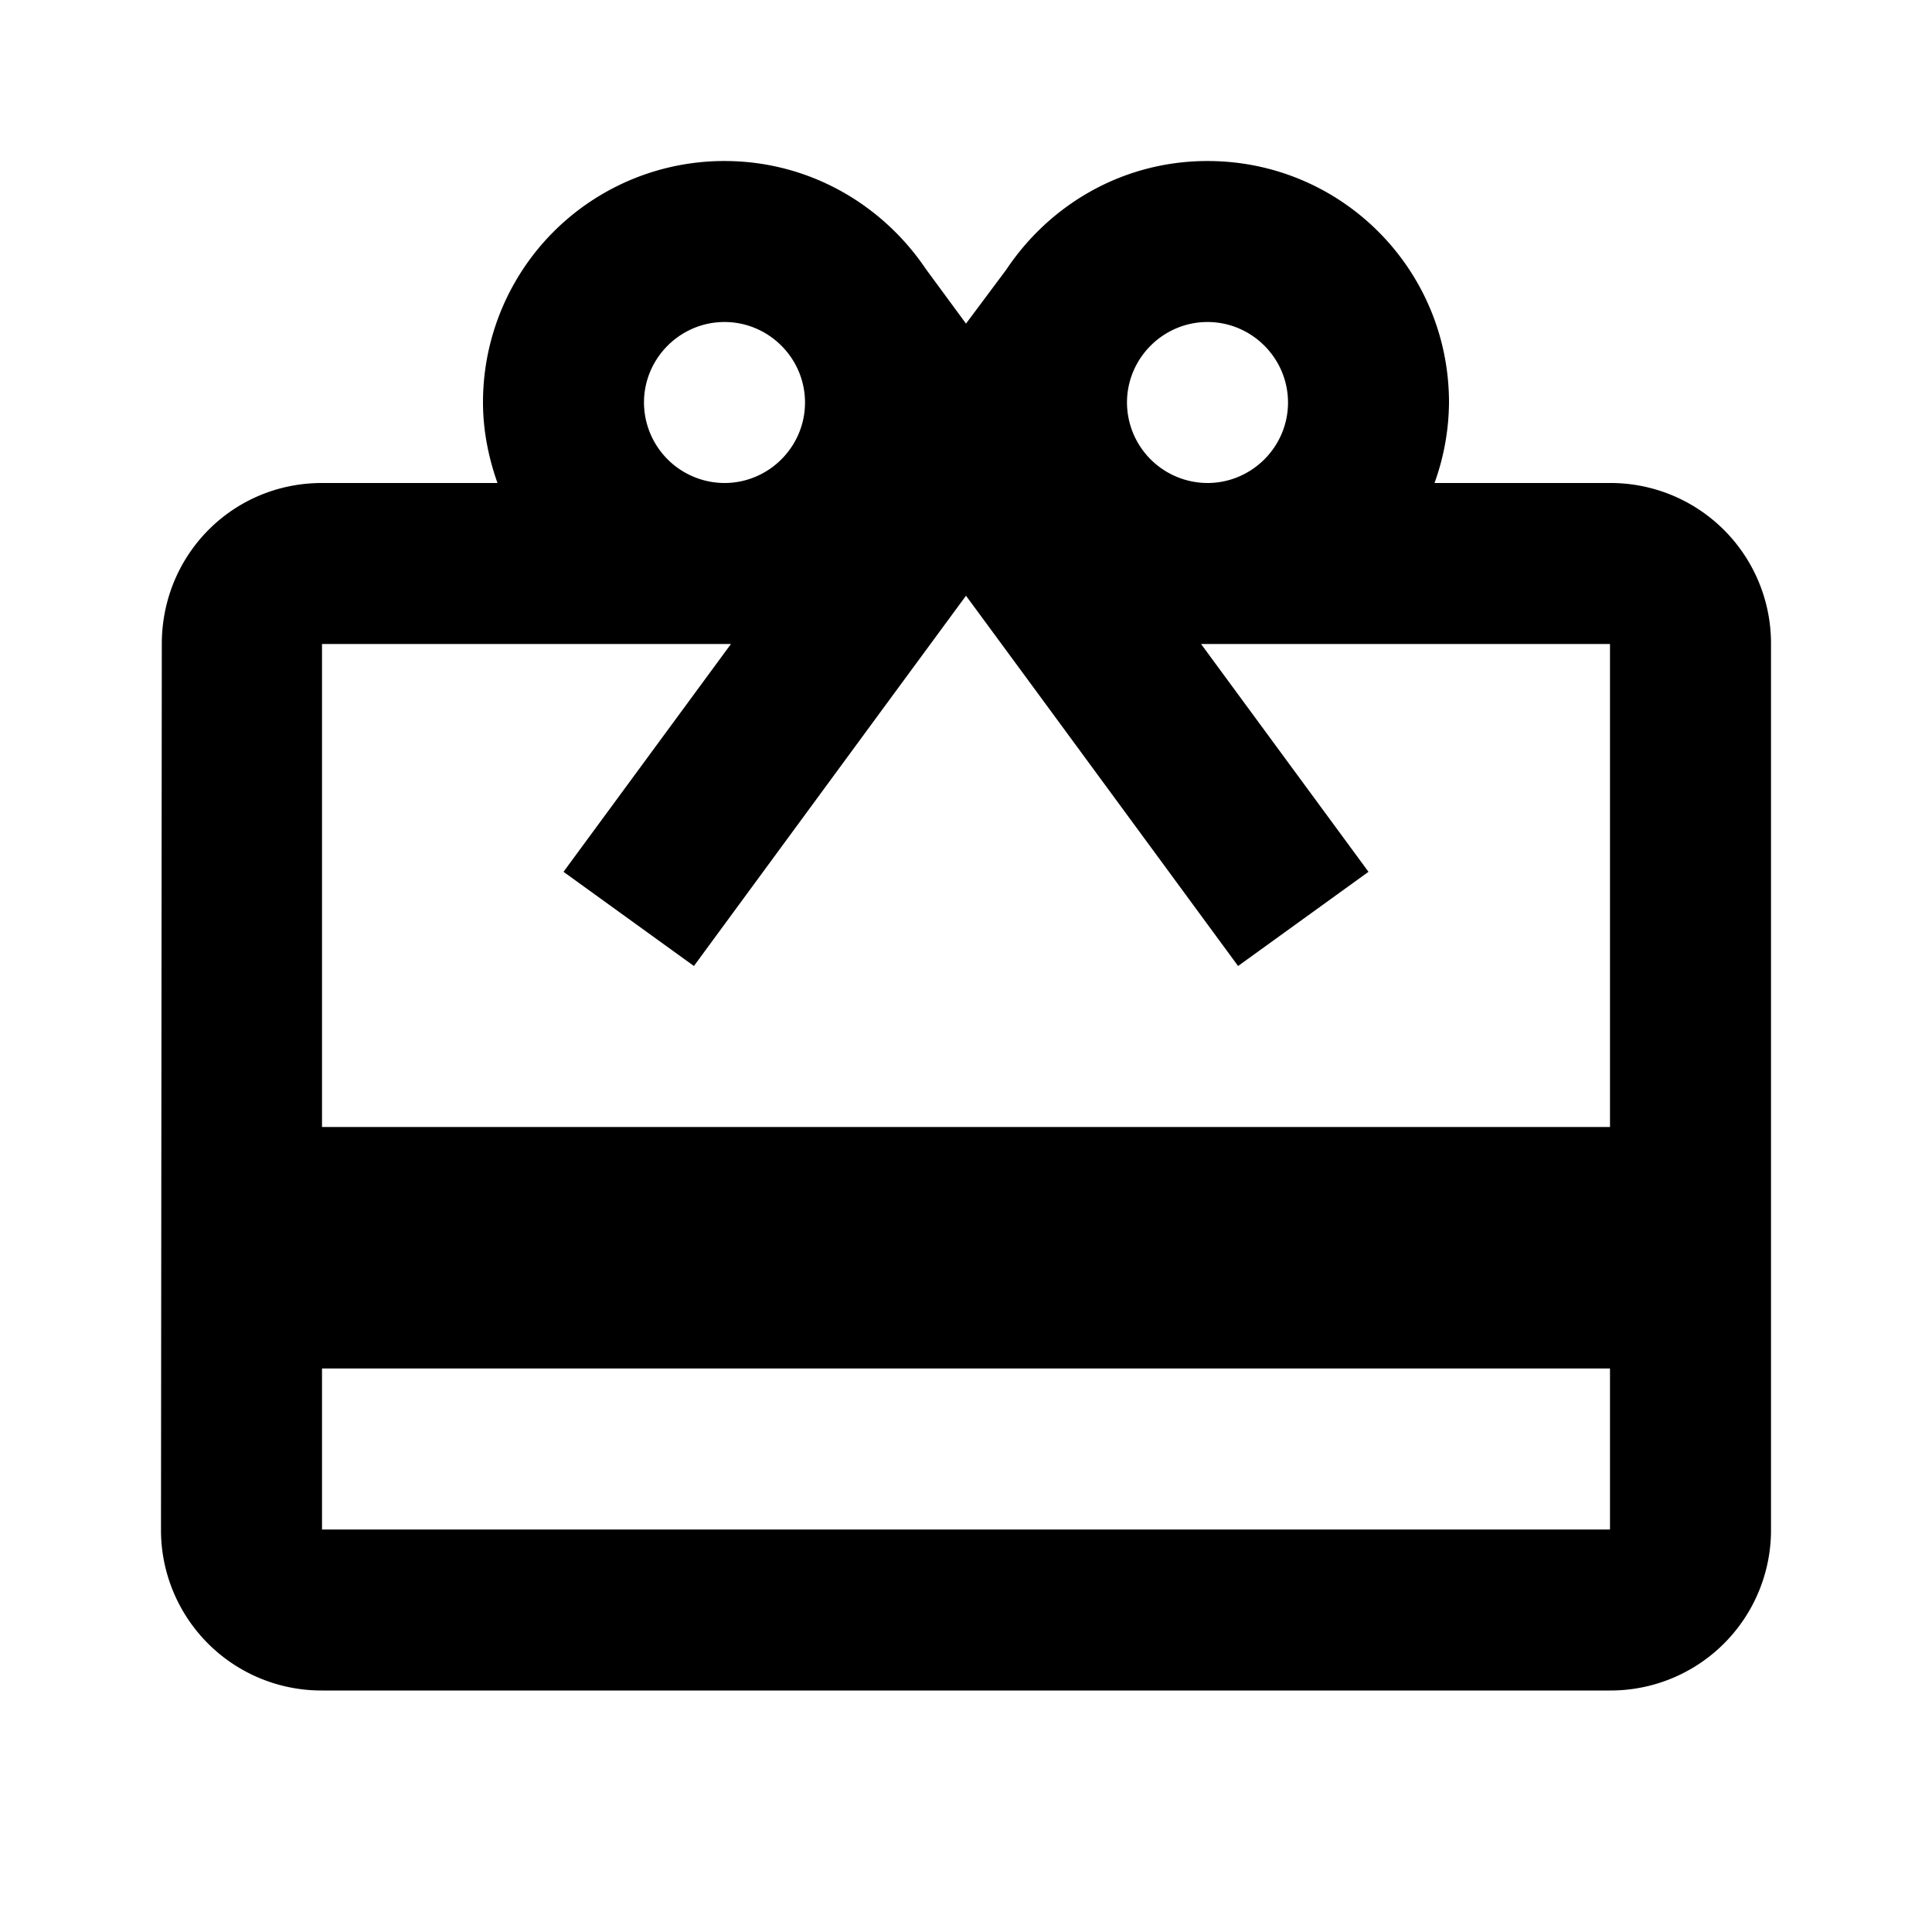 <svg xmlns="http://www.w3.org/2000/svg" width="64" height="64" fill="none"><g clip-path="url(#a)"><path fill="#000" d="M53.333 16H47.52a8 8 0 0 0 .48-2.666c0-4.427-3.573-8-8-8-2.8 0-5.227 1.44-6.667 3.6L32 10.72l-1.333-1.813C29.227 6.774 26.8 5.334 24 5.334a7.99 7.99 0 0 0-8 8c0 .933.187 1.84.48 2.666h-5.813c-2.96 0-5.307 2.374-5.307 5.334l-.027 29.333A5.315 5.315 0 0 0 10.667 56h42.666a5.315 5.315 0 0 0 5.334-5.333V21.334A5.315 5.315 0 0 0 53.333 16M40 10.667c1.467 0 2.667 1.2 2.667 2.667S41.467 16 40 16a2.674 2.674 0 0 1-2.667-2.666c0-1.467 1.2-2.667 2.667-2.667m-16 0c1.467 0 2.667 1.2 2.667 2.667S25.467 16 24 16a2.674 2.674 0 0 1-2.667-2.666c0-1.467 1.2-2.667 2.667-2.667m29.333 40H10.667v-5.334h42.666zm0-13.333H10.667v-16h13.546l-5.546 7.546 4.32 3.12 6.346-8.64L32 19.734l2.667 3.626L41.013 32l4.32-3.12-5.546-7.546h13.546z"/></g><defs><clipPath id="a"><path fill="#fff" d="M0 0h64v64H0z"/></clipPath></defs></svg>